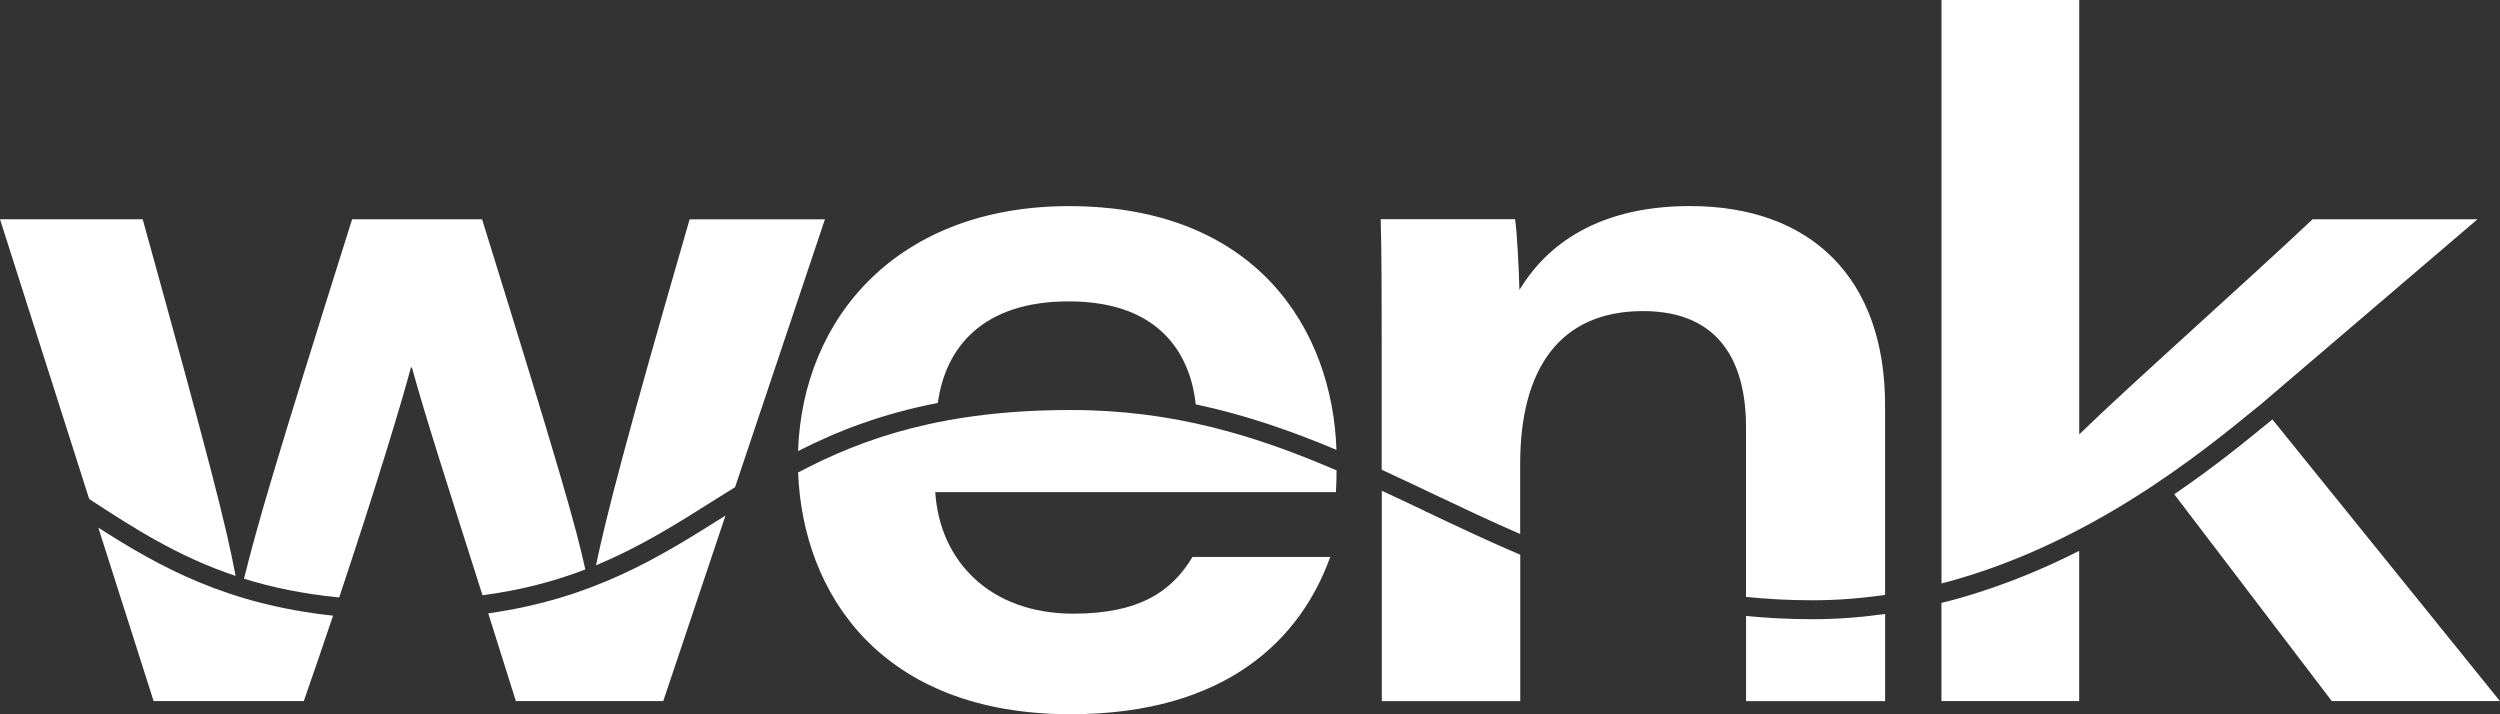 <svg xmlns="http://www.w3.org/2000/svg" width="189" height="54" viewBox="0 0 189 54" fill="none" style="--eq-body-width: 2200;">
<rect x="0" y="0" width="189" height="54" fill="#333333" stroke="none"/>
<g id="Wenk Logo" clip-path="url(#clip0_436_340)">
<path id="Vector" d="M25.643 45.167C28.36 37.022 30.292 30.674 31.067 27.779H31.142C32.106 31.334 33.878 36.813 36.477 45.003C39.454 44.606 41.982 43.923 44.25 43.052C43.565 39.876 42.237 35.227 36.444 16.576H26.621C20.729 35.263 19.486 39.579 18.446 43.75C20.563 44.41 22.926 44.903 25.643 45.167Z" fill="#fff"/>
<path id="Vector_2" d="M17.813 43.544C17.086 39.675 15.843 34.83 10.787 16.576H0L6.743 37.724C10.149 39.949 13.471 42.091 17.813 43.54V43.544Z" fill="#fff"/>
<path id="Vector_3" d="M53.884 37.884C54.441 37.533 55.004 37.177 55.571 36.831L62.365 16.581H52.136C47.311 33.24 45.837 39.014 45.058 42.733C48.323 41.384 51.068 39.661 53.879 37.888L53.884 37.884Z" fill="#fff"/>
<path id="Vector_4" d="M104.465 35.518C105.788 36.125 107.097 36.749 108.396 37.364C110.537 38.381 112.701 39.411 114.926 40.372V35.049C114.926 27.893 117.917 23.518 124.211 23.518C130.103 23.518 131.998 27.524 131.998 32.269V45.126C133.609 45.29 135.281 45.381 137.025 45.381C138.906 45.381 140.734 45.231 142.511 44.971V30.623C142.511 21.043 136.926 15.578 127.764 15.578C120.171 15.578 116.57 19.088 114.869 21.918C114.817 20.131 114.695 17.67 114.543 16.572H104.38C104.456 19.22 104.456 22.684 104.456 25.76V35.514L104.465 35.518Z" fill="#fff"/>
<path id="Vector_5" d="M70.899 30.464C71.466 26.298 74.258 22.784 80.793 22.784C88.135 22.784 90.054 27.314 90.399 30.569C94.202 31.375 97.699 32.606 101.035 34.01C100.737 24.94 95.006 15.583 80.812 15.583C67.927 15.583 60.678 23.942 60.334 34.101C63.301 32.588 66.67 31.28 70.894 30.464H70.899Z" fill="#fff"/>
<path id="Vector_6" d="M170.577 30.842C170.686 30.751 170.79 30.669 170.894 30.587L187.299 16.576H174.834C169.694 21.421 161.033 29.097 157.191 32.839V0H146.777V44.11C157.858 41.238 166.41 34.247 170.577 30.842Z" fill="#fff"/>
<path id="Vector_7" d="M7.432 39.889L11.614 53.002H22.968C23.748 50.764 24.485 48.604 25.18 46.544C17.142 45.687 12.068 42.861 7.432 39.889Z" fill="#fff"/>
<path id="Vector_8" d="M146.773 45.582V53.002H157.187V41.644C154.049 43.235 150.553 44.639 146.773 45.582Z" fill="#fff"/>
<path id="Vector_9" d="M137.03 46.812C135.286 46.812 133.614 46.726 132.002 46.566V53.006H142.515V46.416C140.734 46.667 138.906 46.812 137.03 46.812Z" fill="#fff"/>
<path id="Vector_10" d="M171.796 31.708C171.706 31.781 171.621 31.849 171.527 31.927C169.821 33.322 167.397 35.304 164.373 37.364L176.285 53.002H188.995L171.792 31.708H171.796Z" fill="#fff"/>
<path id="Vector_11" d="M101.049 35.564C95.025 32.971 88.764 30.997 80.963 30.997C71.385 30.997 65.318 33.084 60.338 35.719C60.683 44.807 66.537 53.995 80.934 53.995C92.794 53.995 98.365 48.234 100.567 42.104H90.153C88.57 44.752 86.09 46.393 81.138 46.393C74.849 46.393 71.04 42.423 70.705 37.205H100.997C101.03 36.535 101.044 36.047 101.044 35.559L101.049 35.564Z" fill="#fff"/>
<path id="Vector_12" d="M107.744 38.645C106.643 38.121 105.557 37.606 104.465 37.1V53.007H114.931V41.94C112.469 40.892 110.097 39.766 107.744 38.65V38.645Z" fill="#fff"/>
<path id="Vector_13" d="M54.692 39.073C49.853 42.118 44.878 45.245 36.912 46.37C37.559 48.417 38.258 50.623 39 53.002H50.142L54.848 38.973C54.796 39.005 54.744 39.041 54.687 39.073H54.692Z" fill="#fff"/>
</g>
<defs>
<clipPath id="clip0_436_340">
<rect width="189" height="54" fill="white"/>
</clipPath>
</defs>
</svg>